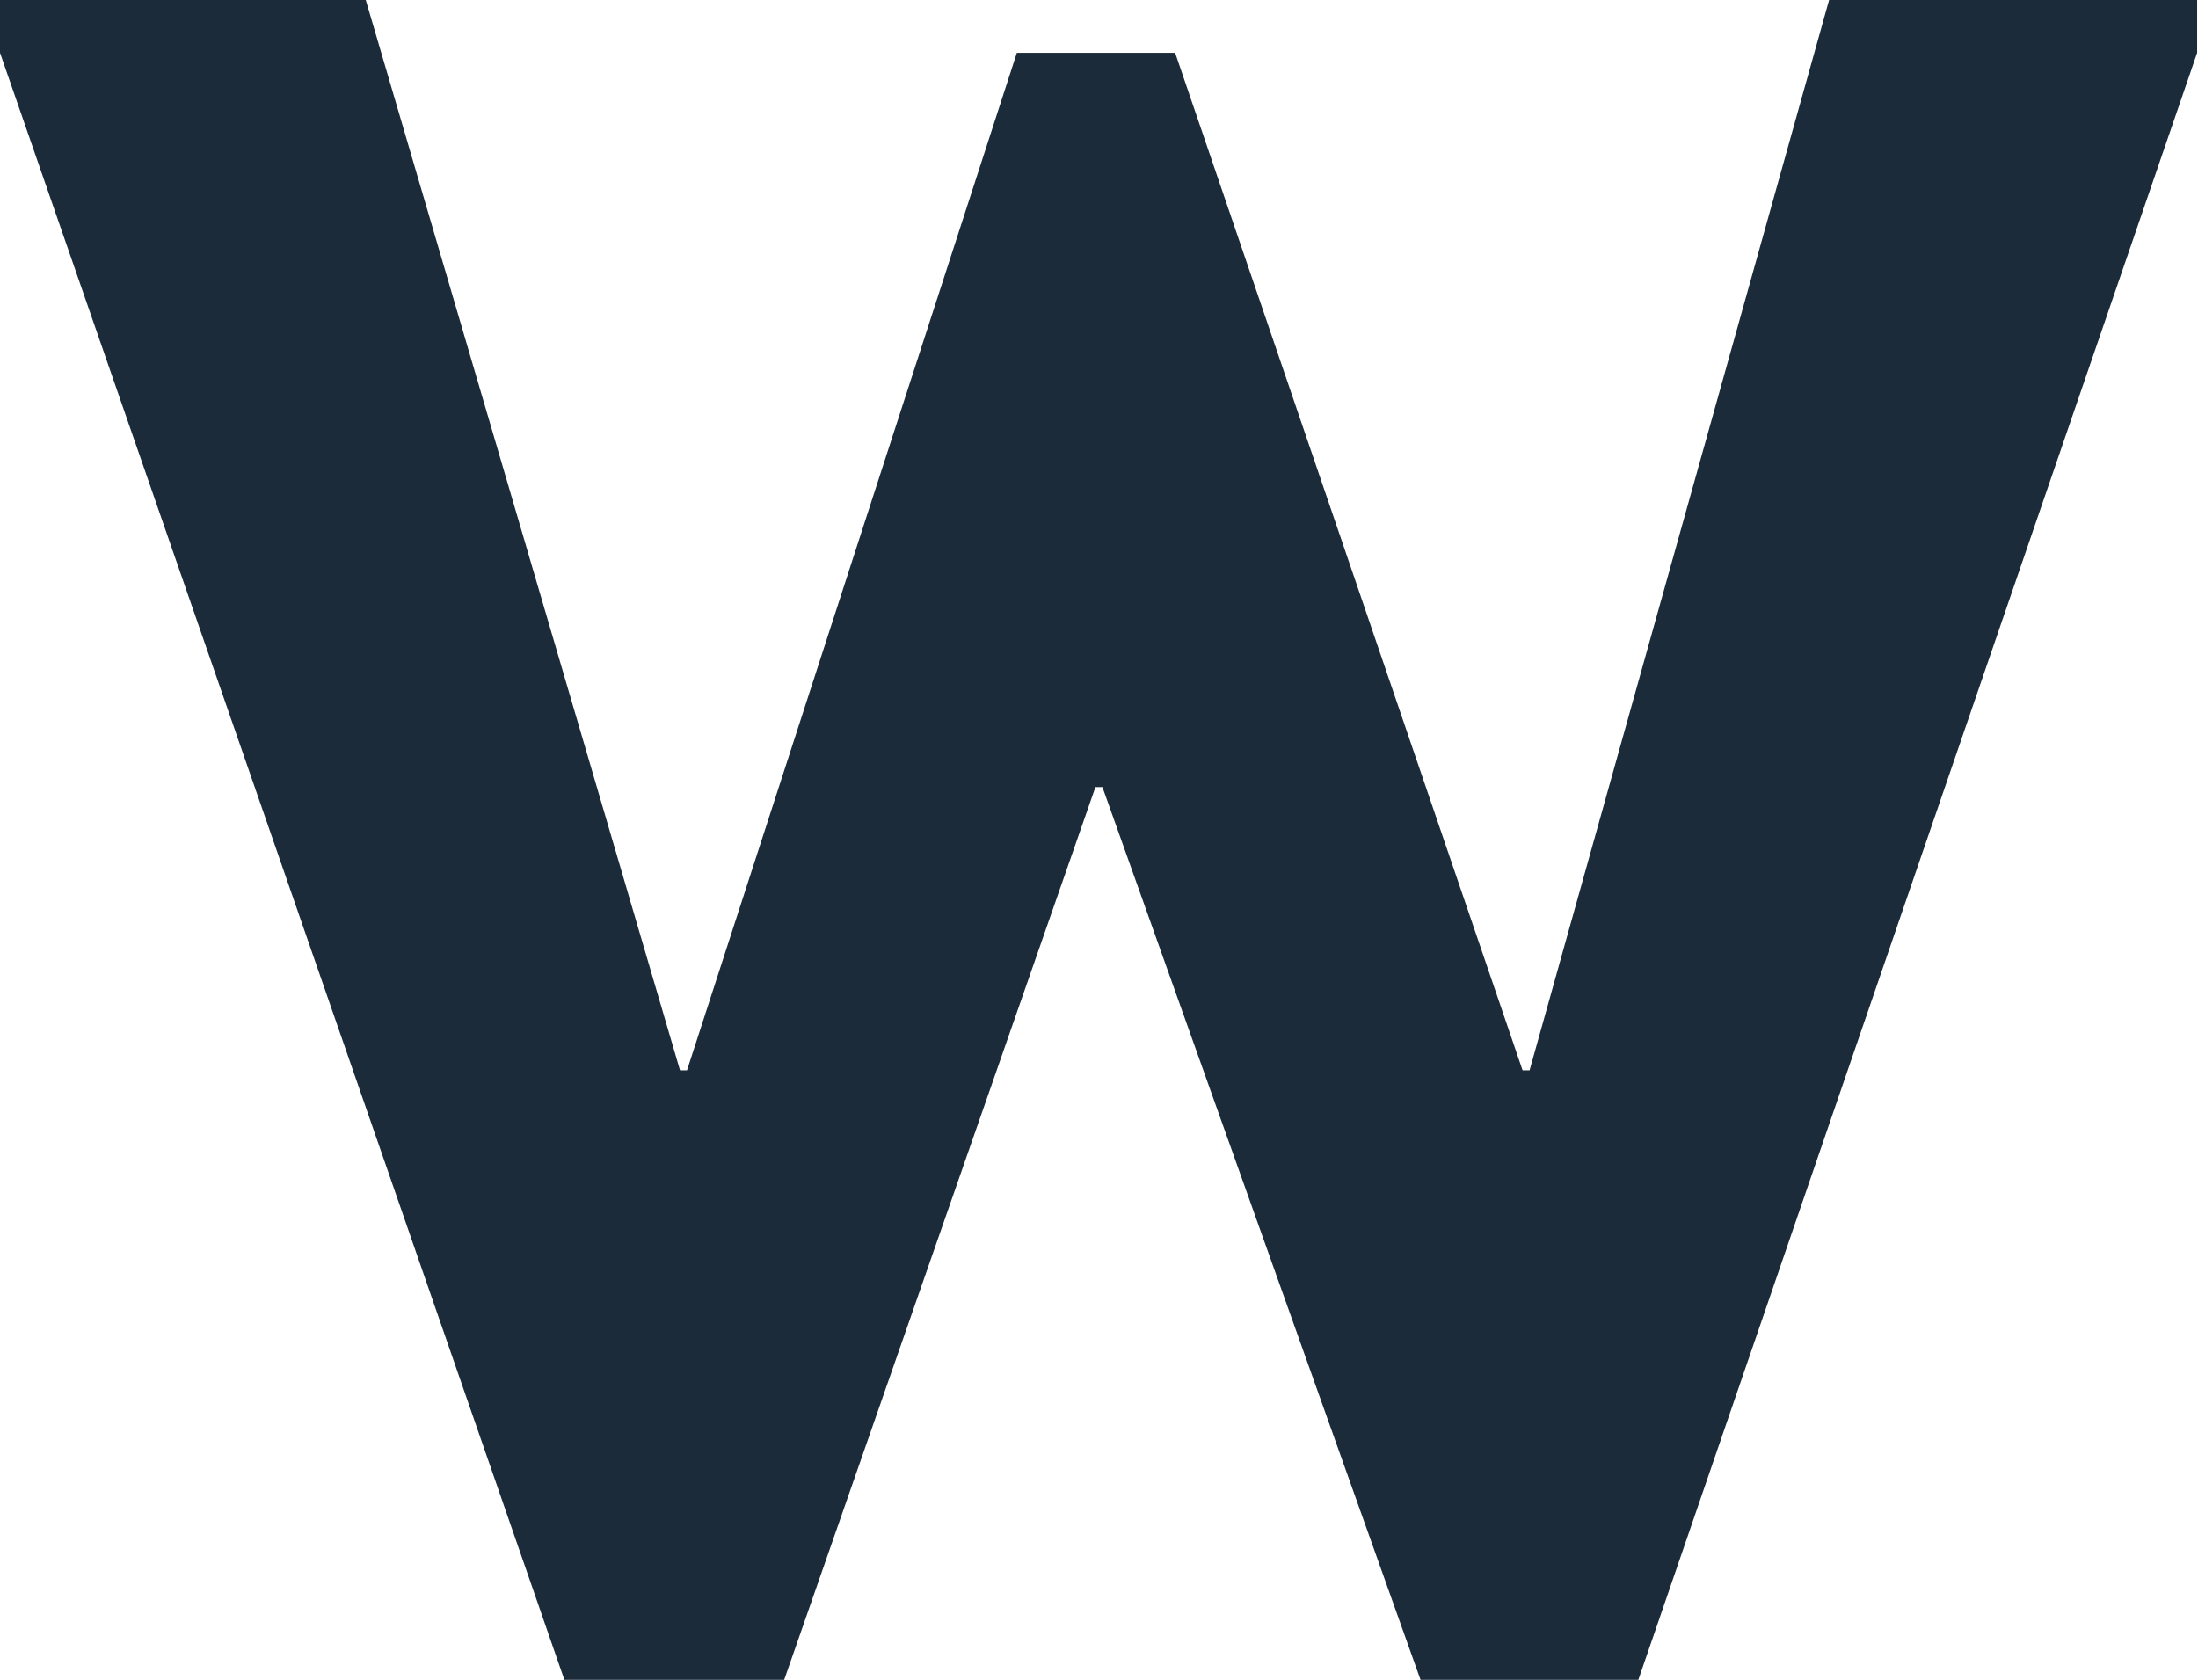 <svg version="1.2" xmlns="http://www.w3.org/2000/svg" viewBox="0 0 1536 1174" width="1536" height="1174">
	<title>winnn-svg</title>
	<style>
		.s0 { fill: #1b2b39 } 
	</style>
	<g id="Page-1">
		<g id="Footer_1800">
			<g id="Group-24">
				<path id="Fill-1" class="s0" d="m1535.4 0v36.9l-390.5 1137.1h-152.2l-222.3-623.9h-4.9l-217.5 623.9h-153.6l-394.4-1137.1v-36.9h255.6l219.6 748h4.9l230.5-711.1h110.6l242.8 711.1h4.9l209.3-748z"/>
			</g>
		</g>
	</g>
</svg>